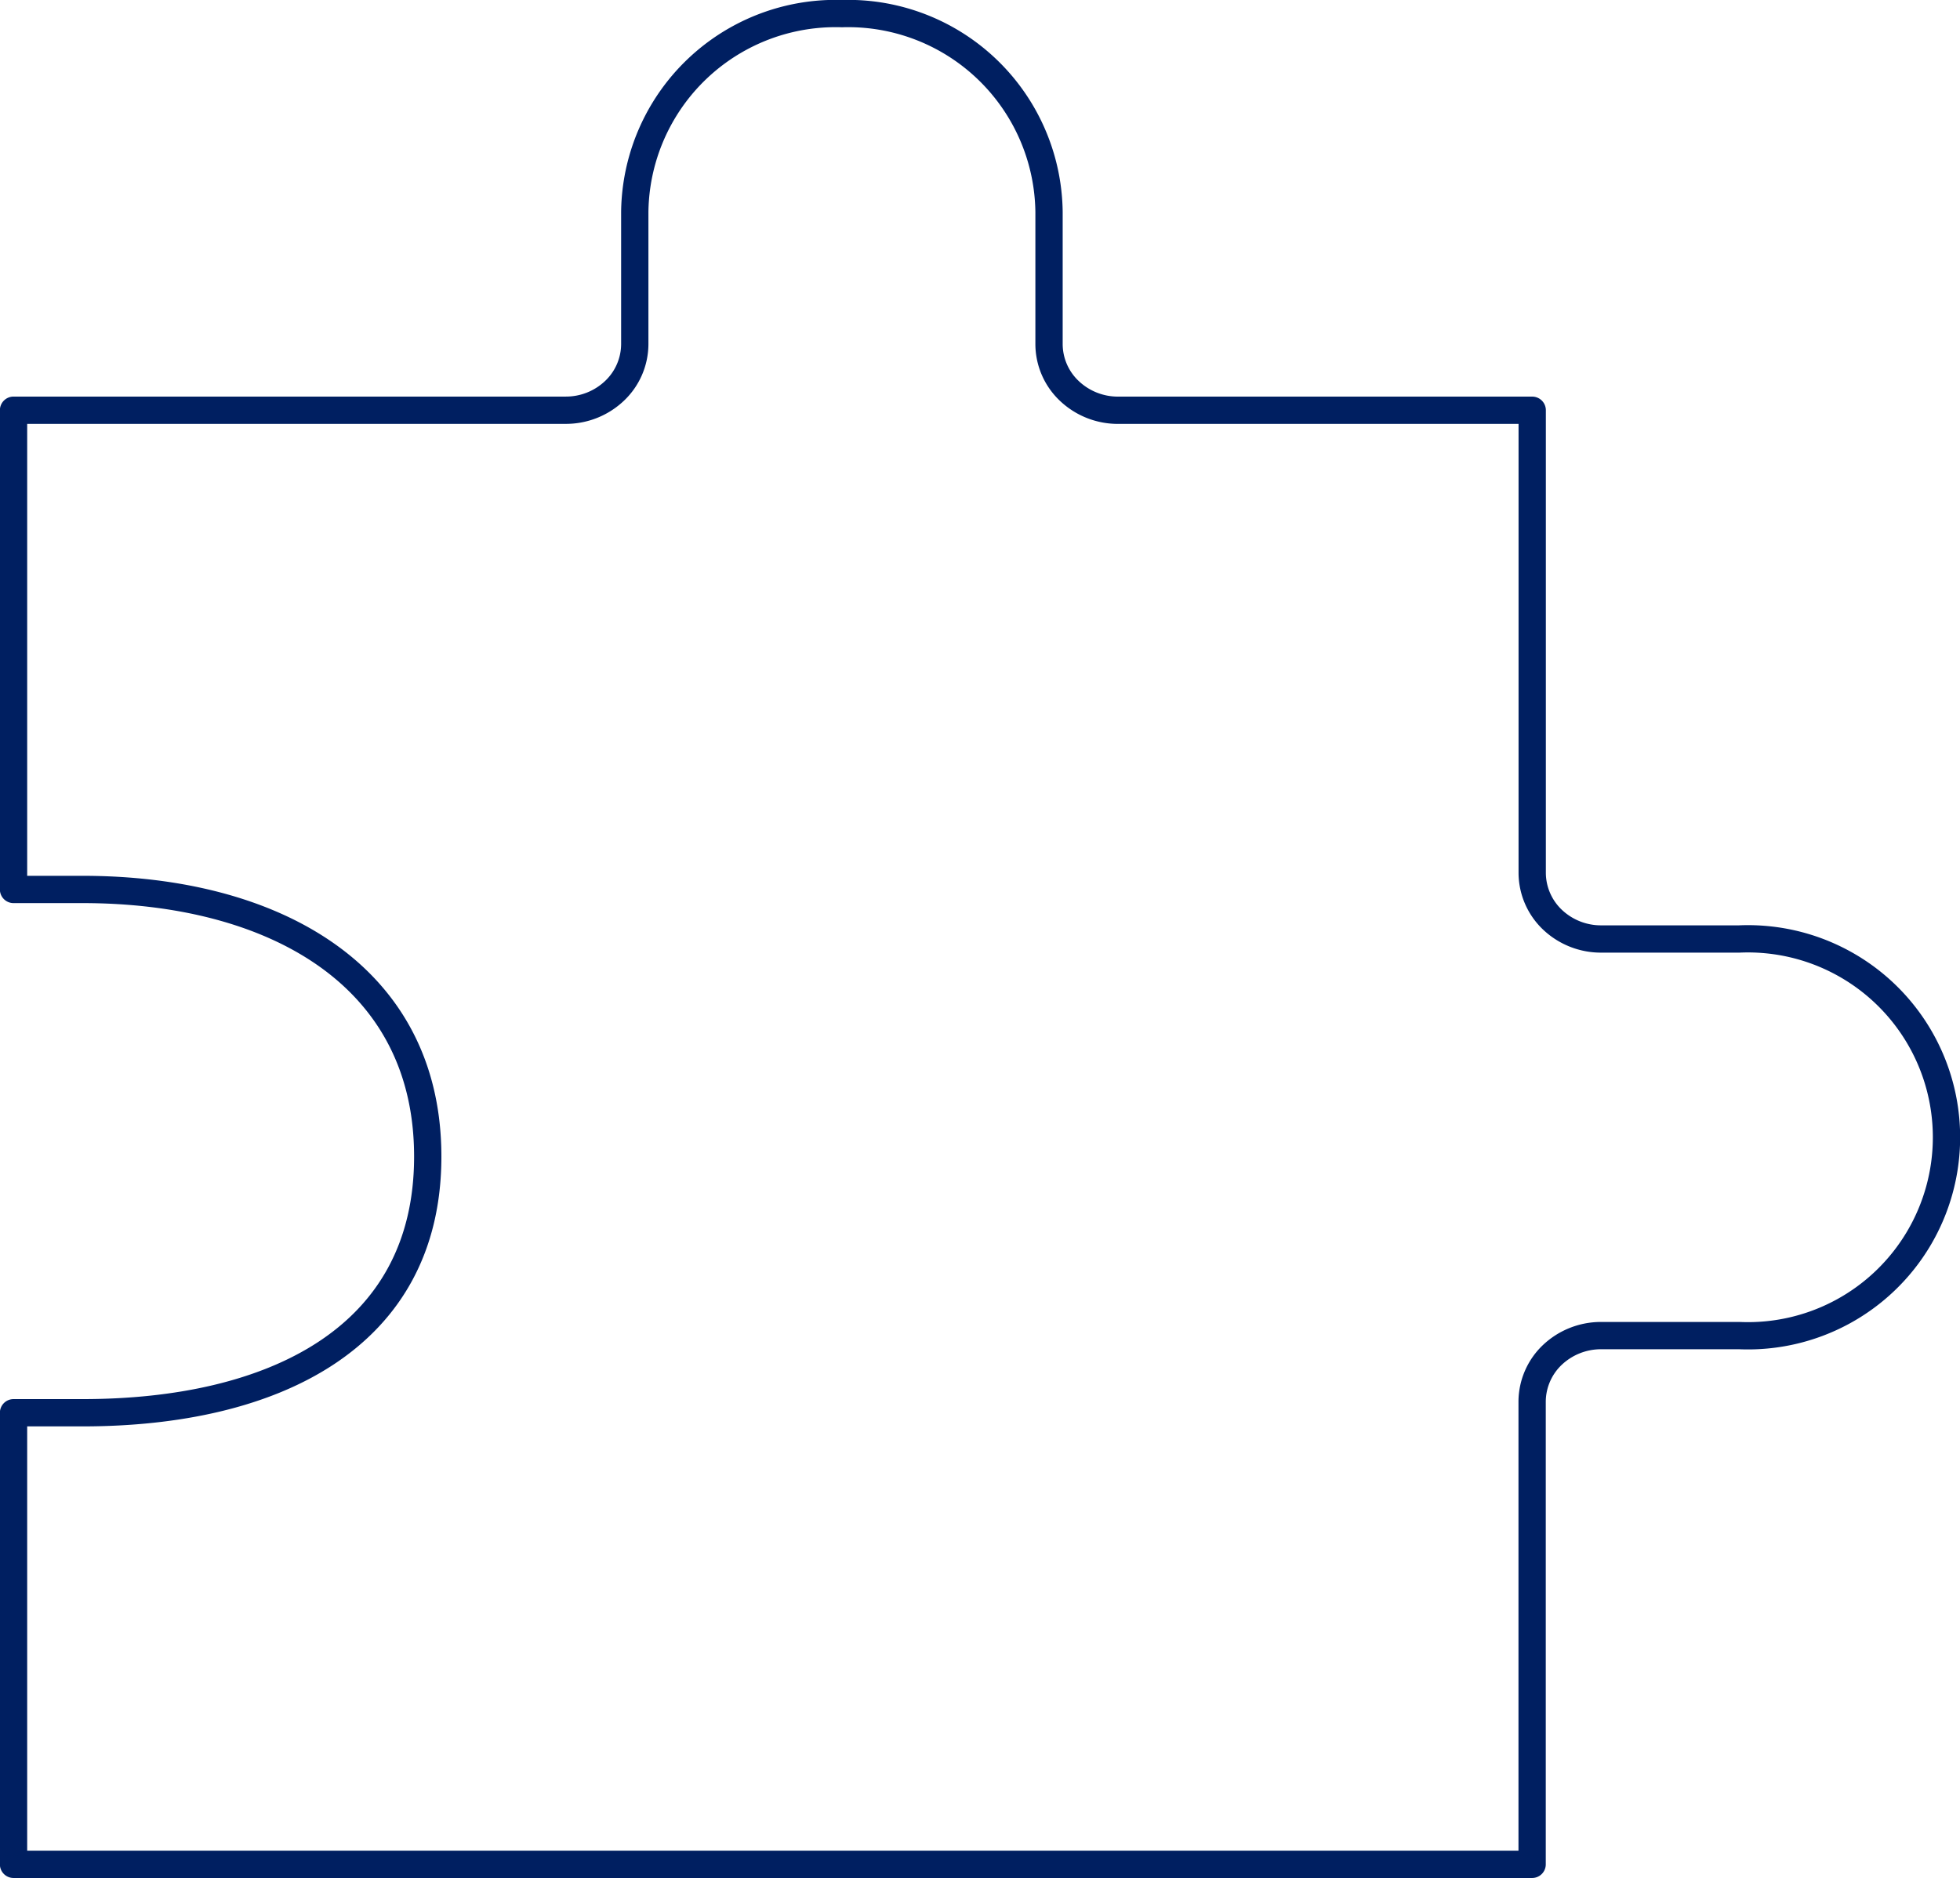 <svg xmlns="http://www.w3.org/2000/svg" width="71.808" height="68.82" viewBox="0 0 71.808 68.82">
  <path id="Path_1662" data-name="Path 1662" d="M1637.988,424.517a7.36,7.36,0,0,1,7.586,7.266v4.845a2.368,2.368,0,0,0,.742,1.714,2.583,2.583,0,0,0,1.788.71h15.172v16.955a2.376,2.376,0,0,0,.739,1.711,2.581,2.581,0,0,0,1.788.71h5.058a7.274,7.274,0,1,1,0,14.534H1665.8a2.593,2.593,0,0,0-1.788.71,2.376,2.376,0,0,0-.739,1.711v16.955h-55.636V475.789h2.531c6.961,0,12.644-2.72,12.644-9.388s-5.683-9.788-12.644-9.788h-2.531V439.051h20.23a2.584,2.584,0,0,0,1.788-.71,2.369,2.369,0,0,0,.742-1.714v-4.845A7.36,7.36,0,0,1,1637.988,424.517Z" transform="translate(-1607.141 -424.018)" fill="none" stroke="#001f61" stroke-linejoin="round" stroke-miterlimit="10" stroke-width="1"/>
</svg>
